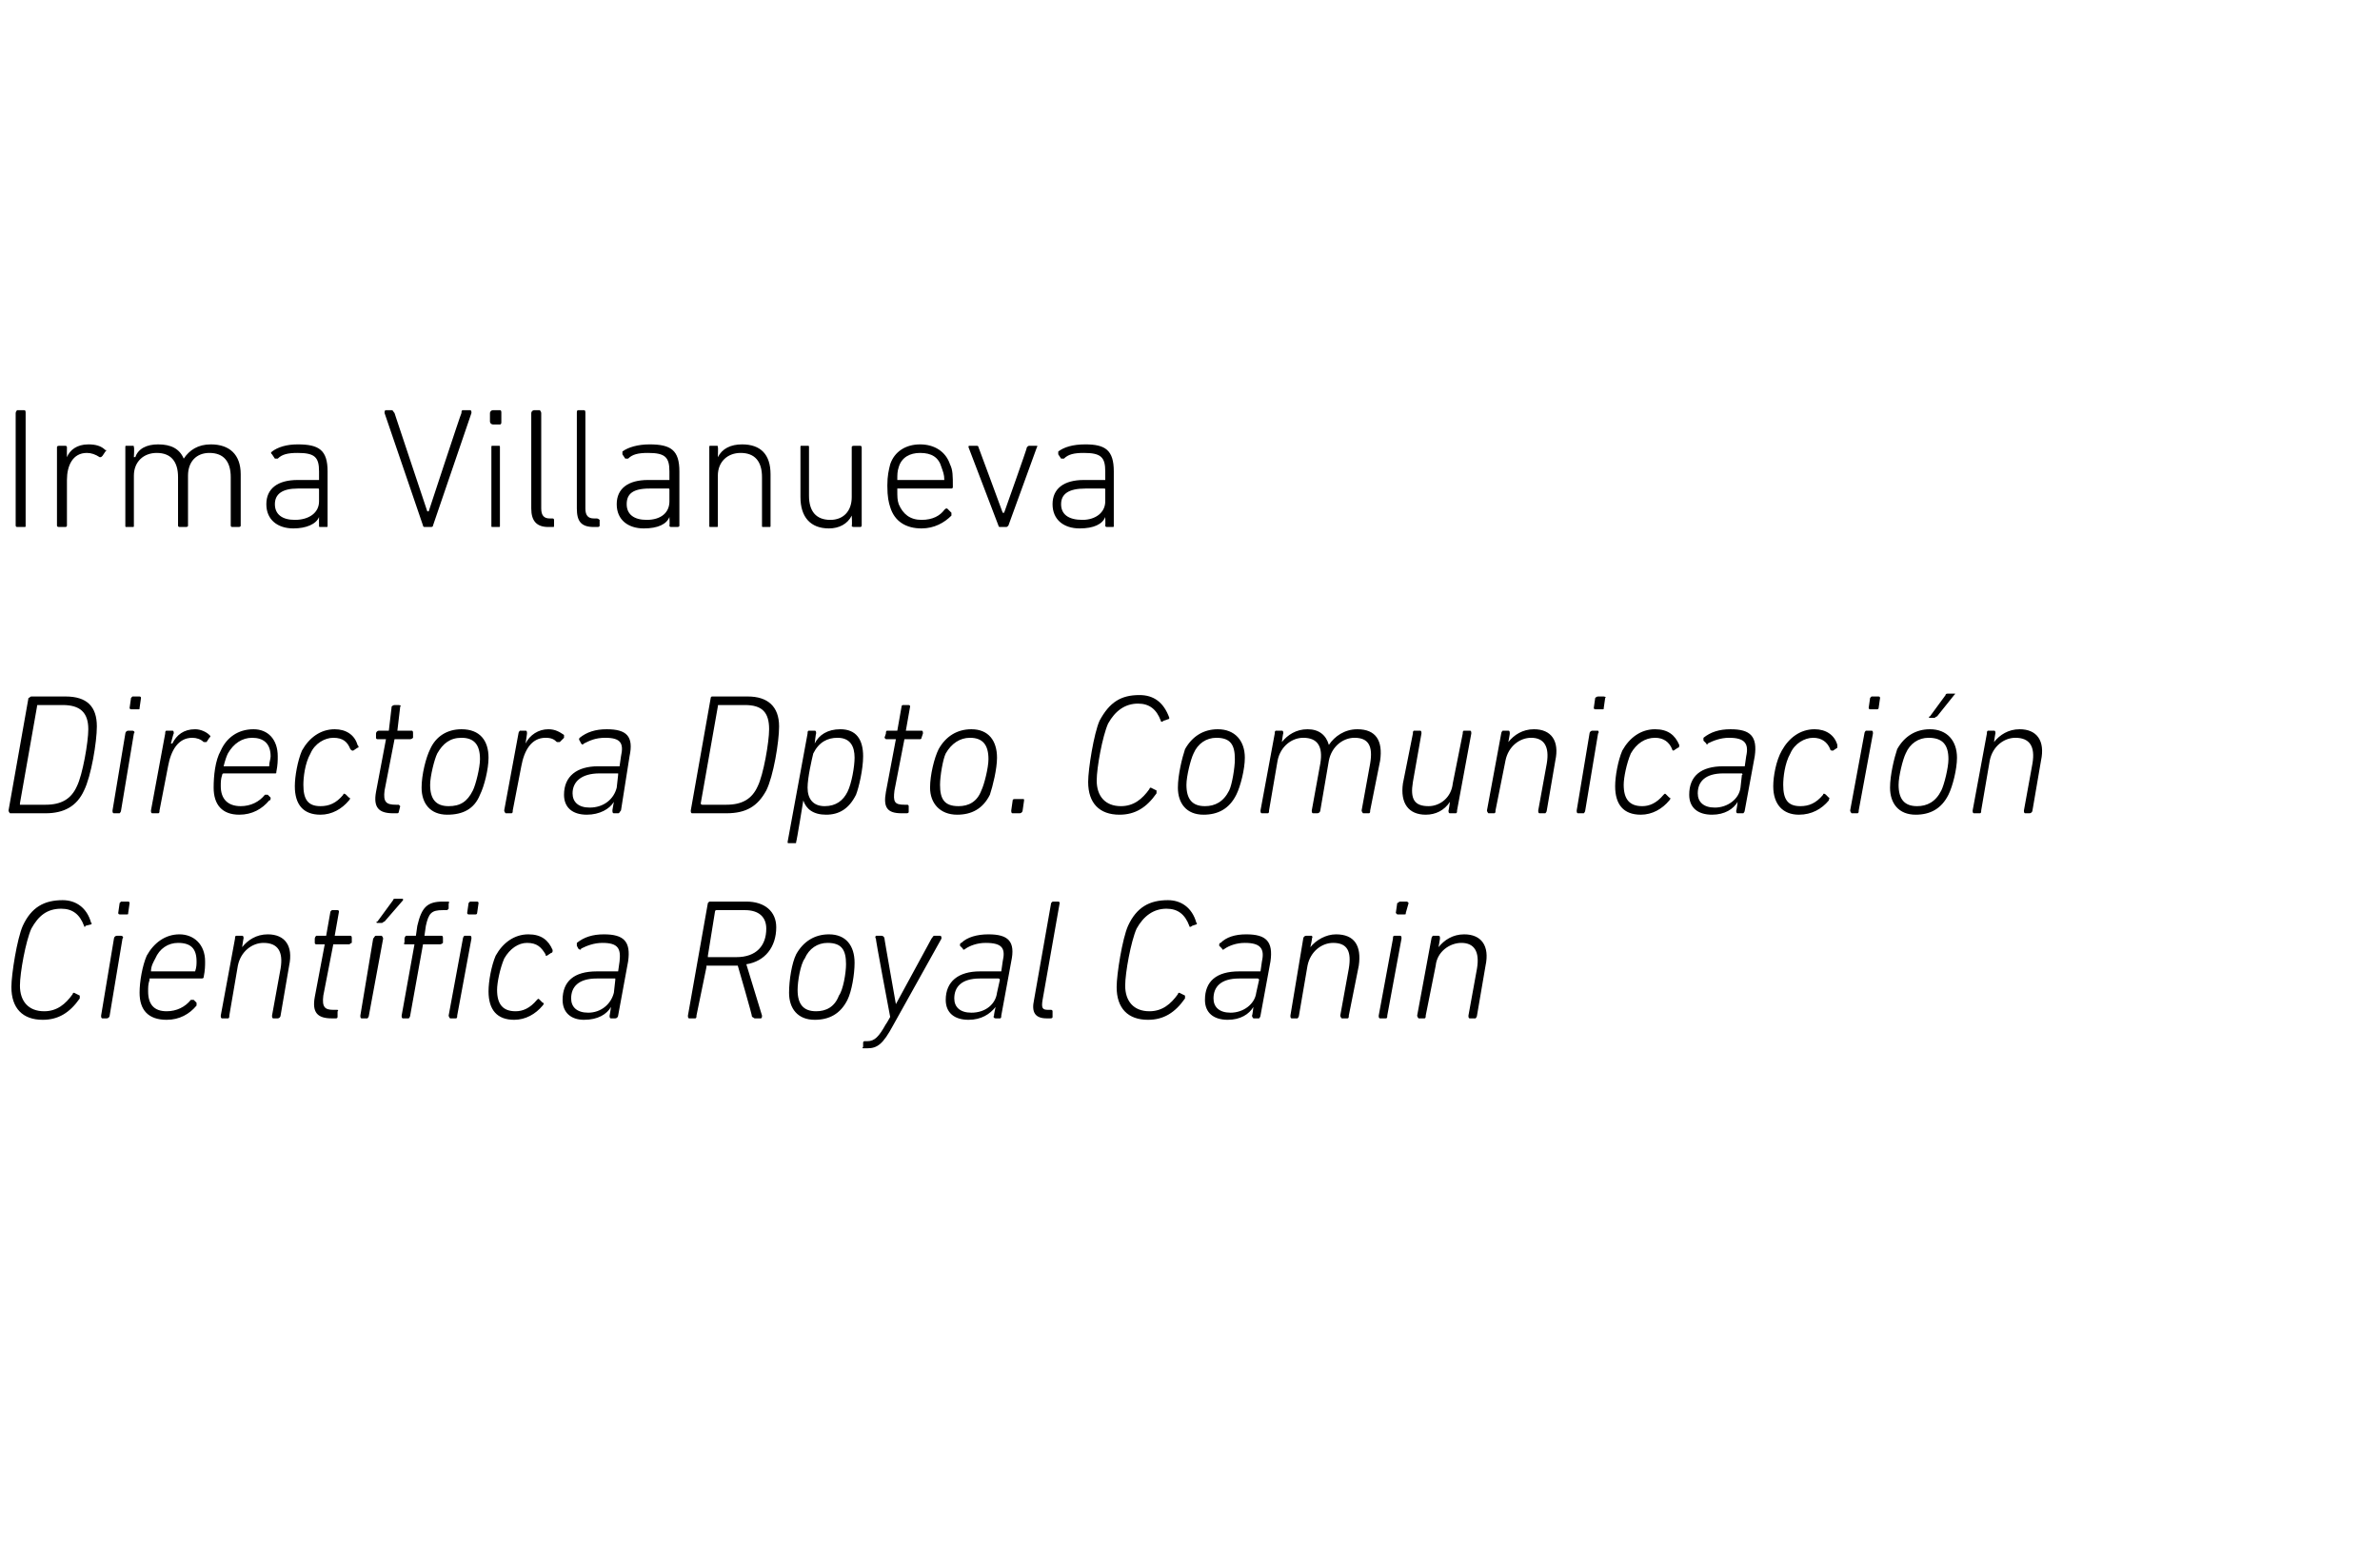 <?xml version="1.0" standalone="no"?><!DOCTYPE svg PUBLIC "-//W3C//DTD SVG 1.1//EN" "http://www.w3.org/Graphics/SVG/1.1/DTD/svg11.dtd"><svg xmlns="http://www.w3.org/2000/svg" version="1.1" width="167.1px" height="110px" viewBox="0 -28 167.1 110" style="top:-28px">  <desc>Irma Villanueva Directora Dpto. Comunicaci n Cient fica Royal Canin</desc>  <defs/>  <g id="Polygon40935">    <path d="M 1.6 37 C 2.2 35.7 3.1 35.2 4.4 35.2 C 5.3 35.2 6.1 35.7 6.4 36.8 C 6.5 36.8 6.4 36.9 6.4 36.9 C 6.4 36.9 6 37 6 37 C 6 37.1 5.9 37.1 5.9 37 C 5.6 36.2 5.1 35.8 4.3 35.8 C 3.3 35.8 2.7 36.3 2.2 37.2 C 1.8 38.1 1.4 40.3 1.4 41.2 C 1.4 42.3 2 43 3.1 43 C 4 43 4.6 42.5 5.1 41.8 C 5.1 41.7 5.2 41.7 5.2 41.7 C 5.2 41.7 5.6 41.9 5.6 41.9 C 5.6 42 5.6 42 5.6 42.1 C 4.9 43.1 4.1 43.6 3 43.6 C 1.6 43.6 0.8 42.8 0.8 41.3 C 0.8 40.4 1.2 37.9 1.6 37 Z M 8.4 36.2 C 8.3 36.2 8.3 36.1 8.3 36.1 C 8.3 36.1 8.4 35.4 8.4 35.4 C 8.4 35.4 8.5 35.3 8.5 35.3 C 8.5 35.3 9 35.3 9 35.3 C 9.1 35.3 9.1 35.4 9.1 35.4 C 9.1 35.4 9 36.1 9 36.1 C 9 36.2 9 36.2 8.9 36.2 C 8.9 36.2 8.4 36.2 8.4 36.2 Z M 7.2 43.5 C 7.1 43.5 7.1 43.4 7.1 43.3 C 7.1 43.3 8 37.9 8 37.9 C 8 37.8 8.1 37.7 8.2 37.7 C 8.2 37.7 8.5 37.7 8.5 37.7 C 8.6 37.7 8.7 37.8 8.6 37.9 C 8.6 37.9 7.7 43.3 7.7 43.3 C 7.7 43.4 7.6 43.5 7.5 43.5 C 7.5 43.5 7.2 43.5 7.2 43.5 Z M 9.8 41.7 C 9.8 40.9 10 39.8 10.3 39.1 C 10.8 38.2 11.6 37.6 12.6 37.6 C 13.6 37.6 14.4 38.3 14.4 39.5 C 14.4 39.8 14.4 40.1 14.3 40.6 C 14.3 40.7 14.2 40.7 14.1 40.7 C 14.1 40.7 10.5 40.7 10.5 40.7 C 10.5 40.7 10.5 40.8 10.5 40.8 C 10.4 41.1 10.4 41.3 10.4 41.6 C 10.4 42.5 10.8 43 11.7 43 C 12.4 43 13 42.7 13.4 42.2 C 13.5 42.2 13.5 42.2 13.6 42.2 C 13.6 42.2 13.8 42.4 13.8 42.4 C 13.8 42.5 13.8 42.6 13.8 42.6 C 13.3 43.2 12.6 43.6 11.7 43.6 C 10.4 43.6 9.8 42.9 9.8 41.7 Z M 13.7 40.2 C 13.7 40.2 13.7 40.2 13.7 40.2 C 13.8 39.9 13.8 39.7 13.8 39.5 C 13.8 38.6 13.4 38.2 12.5 38.2 C 11.8 38.2 11.2 38.6 10.9 39.3 C 10.8 39.5 10.6 39.8 10.6 40.2 C 10.6 40.2 10.6 40.2 10.6 40.2 C 10.6 40.2 13.7 40.2 13.7 40.2 Z M 19.2 43.5 C 19.1 43.5 19.1 43.4 19.1 43.3 C 19.1 43.3 19.7 40 19.7 40 C 19.9 38.8 19.5 38.2 18.5 38.2 C 17.7 38.2 16.9 38.8 16.7 39.8 C 16.7 39.8 16.1 43.3 16.1 43.3 C 16.1 43.4 16.1 43.5 16 43.5 C 16 43.5 15.6 43.5 15.6 43.5 C 15.5 43.5 15.5 43.4 15.5 43.3 C 15.5 43.3 16.5 37.9 16.5 37.9 C 16.5 37.8 16.5 37.7 16.6 37.7 C 16.6 37.7 17 37.7 17 37.7 C 17.1 37.7 17.1 37.8 17.1 37.9 C 17.09 37.87 17 38.5 17 38.5 C 17 38.5 16.98 38.52 17 38.5 C 17.4 38 18 37.6 18.8 37.6 C 20 37.6 20.6 38.4 20.3 39.8 C 20.3 39.8 19.7 43.3 19.7 43.3 C 19.7 43.4 19.6 43.5 19.5 43.5 C 19.5 43.5 19.2 43.5 19.2 43.5 Z M 23.3 43.5 C 22.3 43.5 21.9 43.1 22.1 42 C 22.1 42 22.8 38.3 22.8 38.3 C 22.8 38.3 22.8 38.3 22.7 38.3 C 22.7 38.3 22.2 38.3 22.2 38.3 C 22.1 38.3 22.1 38.2 22.1 38.2 C 22.1 38.2 22.1 37.9 22.1 37.9 C 22.1 37.8 22.2 37.7 22.2 37.7 C 22.2 37.7 22.8 37.7 22.8 37.7 C 22.9 37.7 22.9 37.7 22.9 37.7 C 22.9 37.7 23.2 36 23.2 36 C 23.2 36 23.3 35.9 23.3 35.9 C 23.3 35.9 23.7 35.9 23.7 35.9 C 23.8 35.9 23.8 36 23.8 36 C 23.8 36 23.5 37.7 23.5 37.7 C 23.5 37.7 23.5 37.7 23.6 37.7 C 23.6 37.7 24.6 37.7 24.6 37.7 C 24.7 37.7 24.7 37.8 24.7 37.9 C 24.7 37.9 24.7 38.2 24.7 38.2 C 24.6 38.2 24.6 38.3 24.5 38.3 C 24.5 38.3 23.5 38.3 23.5 38.3 C 23.4 38.3 23.4 38.3 23.4 38.3 C 23.4 38.3 22.7 41.9 22.7 41.9 C 22.6 42.7 22.8 42.9 23.4 42.9 C 23.4 42.9 23.7 42.9 23.7 42.9 C 23.7 42.9 23.8 43 23.7 43 C 23.7 43 23.7 43.4 23.7 43.4 C 23.7 43.5 23.6 43.5 23.6 43.5 C 23.6 43.5 23.3 43.5 23.3 43.5 Z M 26.5 36.8 C 26.4 36.8 26.4 36.7 26.5 36.7 C 26.5 36.7 27.6 35.2 27.6 35.2 C 27.6 35.1 27.7 35.1 27.8 35.1 C 27.8 35.1 28.2 35.1 28.2 35.1 C 28.3 35.1 28.3 35.1 28.3 35.2 C 28.3 35.2 27 36.7 27 36.7 C 26.9 36.7 26.9 36.8 26.8 36.8 C 26.8 36.8 26.5 36.8 26.5 36.8 Z M 25.4 43.5 C 25.3 43.5 25.3 43.4 25.3 43.3 C 25.3 43.3 26.2 37.9 26.2 37.9 C 26.3 37.8 26.3 37.7 26.4 37.7 C 26.4 37.7 26.8 37.7 26.8 37.7 C 26.8 37.7 26.9 37.8 26.9 37.9 C 26.9 37.9 25.9 43.3 25.9 43.3 C 25.9 43.4 25.8 43.5 25.8 43.5 C 25.8 43.5 25.4 43.5 25.4 43.5 Z M 32.9 36.2 C 32.8 36.2 32.8 36.1 32.8 36.1 C 32.8 36.1 32.9 35.4 32.9 35.4 C 32.9 35.4 33 35.3 33 35.3 C 33 35.3 33.5 35.3 33.5 35.3 C 33.6 35.3 33.6 35.4 33.6 35.4 C 33.6 35.4 33.5 36.1 33.5 36.1 C 33.5 36.2 33.4 36.2 33.4 36.2 C 33.4 36.2 32.9 36.2 32.9 36.2 Z M 31.6 43.5 C 31.6 43.5 31.5 43.4 31.5 43.3 C 31.5 43.3 32.5 37.9 32.5 37.9 C 32.5 37.8 32.6 37.7 32.6 37.7 C 32.6 37.7 33 37.7 33 37.7 C 33.1 37.7 33.1 37.8 33.1 37.9 C 33.1 37.9 32.1 43.3 32.1 43.3 C 32.1 43.4 32.1 43.5 32 43.5 C 32 43.5 31.6 43.5 31.6 43.5 Z M 28.3 43.5 C 28.2 43.5 28.2 43.4 28.2 43.3 C 28.2 43.3 29.1 38.3 29.1 38.3 C 29.1 38.3 29.1 38.3 29 38.3 C 29 38.3 28.4 38.3 28.4 38.3 C 28.4 38.3 28.3 38.2 28.4 38.2 C 28.4 38.2 28.4 37.9 28.4 37.9 C 28.4 37.8 28.5 37.7 28.5 37.7 C 28.5 37.7 29.1 37.7 29.1 37.7 C 29.2 37.7 29.2 37.7 29.2 37.7 C 29.2 37.7 29.3 37 29.3 37 C 29.6 35.7 30 35.3 31.1 35.3 C 31.1 35.3 31.5 35.3 31.5 35.3 C 31.5 35.3 31.6 35.4 31.5 35.4 C 31.5 35.4 31.5 35.8 31.5 35.8 C 31.5 35.8 31.4 35.9 31.4 35.9 C 31.4 35.9 31.1 35.9 31.1 35.9 C 30.3 35.9 30.1 36.1 29.9 37 C 29.9 37 29.8 37.7 29.8 37.7 C 29.8 37.7 29.8 37.7 29.9 37.7 C 29.9 37.7 31 37.7 31 37.7 C 31.1 37.7 31.1 37.8 31.1 37.9 C 31.1 37.9 31.1 38.2 31.1 38.2 C 31.1 38.2 31 38.3 30.9 38.3 C 30.9 38.3 29.8 38.3 29.8 38.3 C 29.7 38.3 29.7 38.3 29.7 38.3 C 29.7 38.3 28.8 43.3 28.8 43.3 C 28.8 43.4 28.7 43.5 28.7 43.5 C 28.7 43.5 28.3 43.5 28.3 43.5 Z M 34.3 41.6 C 34.3 40.9 34.5 39.8 34.8 39.1 C 35.3 38.2 36.1 37.6 37.1 37.6 C 38 37.6 38.5 38 38.8 38.7 C 38.8 38.8 38.8 38.9 38.7 38.9 C 38.7 38.9 38.4 39.1 38.4 39.1 C 38.3 39.1 38.3 39.1 38.3 39 C 38 38.5 37.7 38.2 37 38.2 C 36.4 38.2 35.8 38.6 35.4 39.3 C 35.1 40 34.9 41 34.9 41.5 C 34.9 42.5 35.3 43 36.2 43 C 36.7 43 37.2 42.8 37.7 42.2 C 37.8 42.1 37.8 42.1 37.9 42.2 C 37.9 42.2 38.1 42.4 38.1 42.4 C 38.2 42.4 38.2 42.5 38.1 42.6 C 37.6 43.2 36.9 43.6 36.1 43.6 C 34.9 43.6 34.3 42.9 34.3 41.6 Z M 42.9 43.5 C 42.8 43.5 42.8 43.4 42.8 43.3 C 42.8 43.35 42.9 42.7 42.9 42.7 C 42.9 42.7 42.9 42.75 42.9 42.7 C 42.6 43.2 42 43.6 41 43.6 C 40.1 43.6 39.5 43.1 39.5 42.2 C 39.5 40.9 40.3 40.2 41.9 40.2 C 41.9 40.2 43.3 40.2 43.3 40.2 C 43.3 40.2 43.3 40.2 43.4 40.2 C 43.4 40.2 43.5 39.5 43.5 39.5 C 43.6 38.6 43.4 38.2 42.3 38.2 C 41.7 38.2 41.2 38.4 40.8 38.6 C 40.8 38.7 40.7 38.7 40.6 38.6 C 40.6 38.6 40.5 38.4 40.5 38.4 C 40.5 38.3 40.5 38.2 40.5 38.2 C 41 37.8 41.6 37.6 42.4 37.6 C 43.8 37.6 44.3 38.1 44.1 39.5 C 44.1 39.5 43.4 43.3 43.4 43.3 C 43.4 43.4 43.3 43.5 43.2 43.5 C 43.2 43.5 42.9 43.5 42.9 43.5 Z M 43.1 41.7 C 43.1 41.7 43.2 40.8 43.2 40.8 C 43.2 40.8 43.2 40.7 43.2 40.7 C 43.2 40.7 41.9 40.7 41.9 40.7 C 40.6 40.7 40.1 41.3 40.1 42.1 C 40.1 42.7 40.5 43.1 41.3 43.1 C 42.2 43.1 42.9 42.5 43.1 41.7 Z M 53 43.5 C 52.9 43.5 52.9 43.4 52.8 43.4 C 52.84 43.36 51.8 39.8 51.8 39.8 L 51.7 39.8 C 51.7 39.8 49.64 39.8 49.6 39.8 C 49.6 39.8 49.6 39.8 49.6 39.9 C 49.6 39.9 48.9 43.3 48.9 43.3 C 48.9 43.4 48.9 43.5 48.8 43.5 C 48.8 43.5 48.4 43.5 48.4 43.5 C 48.3 43.5 48.3 43.4 48.3 43.3 C 48.3 43.3 49.7 35.4 49.7 35.4 C 49.7 35.4 49.8 35.3 49.8 35.3 C 49.8 35.3 52.4 35.3 52.4 35.3 C 53.7 35.3 54.5 36 54.5 37.1 C 54.5 38.5 53.7 39.5 52.4 39.7 C 52.4 39.7 53.5 43.3 53.5 43.3 C 53.5 43.4 53.5 43.5 53.4 43.5 C 53.4 43.5 53 43.5 53 43.5 Z M 53.8 37.2 C 53.8 36.4 53.3 35.9 52.3 35.9 C 52.3 35.9 50.3 35.9 50.3 35.9 C 50.3 35.9 50.2 35.9 50.2 36 C 50.2 36 49.7 39.1 49.7 39.1 C 49.7 39.2 49.7 39.2 49.7 39.2 C 49.7 39.2 51.7 39.2 51.7 39.2 C 53.1 39.2 53.8 38.4 53.8 37.2 Z M 58.2 37.6 C 59.4 37.6 60 38.4 60 39.6 C 60 40.4 59.8 41.6 59.5 42.2 C 59 43.2 58.2 43.6 57.2 43.6 C 56 43.6 55.4 42.8 55.4 41.7 C 55.4 40.8 55.6 39.6 55.9 39 C 56.4 38.1 57.2 37.6 58.2 37.6 Z M 58.1 38.2 C 57.4 38.2 56.8 38.6 56.5 39.3 C 56.2 39.7 56 40.9 56 41.5 C 56 42.5 56.4 43 57.3 43 C 58 43 58.6 42.7 58.9 41.9 C 59.2 41.5 59.4 40.3 59.4 39.7 C 59.4 38.7 59.1 38.2 58.1 38.2 Z M 60.6 45.6 C 60.6 45.6 60.5 45.6 60.6 45.5 C 60.6 45.5 60.6 45.2 60.6 45.2 C 60.6 45.1 60.7 45.1 60.7 45.1 C 60.7 45.1 60.9 45.1 60.9 45.1 C 61.4 45.1 61.7 44.8 62.2 43.9 C 62.2 43.94 62.5 43.4 62.5 43.4 C 62.5 43.4 61.45 37.87 61.5 37.9 C 61.4 37.8 61.5 37.7 61.5 37.7 C 61.5 37.7 61.9 37.7 61.9 37.7 C 62 37.7 62.1 37.8 62.1 37.9 C 62.08 37.87 62.9 42.5 62.9 42.5 L 62.9 42.5 C 62.9 42.5 65.42 37.87 65.4 37.9 C 65.5 37.8 65.5 37.7 65.6 37.7 C 65.6 37.7 66 37.7 66 37.7 C 66.1 37.7 66.1 37.8 66.1 37.9 C 66.1 37.9 62.7 44 62.7 44 C 62 45.3 61.6 45.6 60.9 45.6 C 60.9 45.6 60.6 45.6 60.6 45.6 Z M 69.9 43.5 C 69.8 43.5 69.7 43.4 69.8 43.3 C 69.75 43.35 69.9 42.7 69.9 42.7 C 69.9 42.7 69.85 42.75 69.9 42.7 C 69.5 43.2 68.9 43.6 68 43.6 C 67 43.6 66.4 43.1 66.4 42.2 C 66.4 40.9 67.3 40.2 68.8 40.2 C 68.8 40.2 70.2 40.2 70.2 40.2 C 70.3 40.2 70.3 40.2 70.3 40.2 C 70.3 40.2 70.4 39.5 70.4 39.5 C 70.6 38.6 70.4 38.2 69.2 38.2 C 68.6 38.2 68.1 38.4 67.8 38.6 C 67.7 38.7 67.6 38.7 67.6 38.6 C 67.6 38.6 67.4 38.4 67.4 38.4 C 67.4 38.3 67.4 38.2 67.5 38.2 C 67.9 37.8 68.6 37.6 69.4 37.6 C 70.8 37.6 71.3 38.1 71 39.5 C 71 39.5 70.3 43.3 70.3 43.3 C 70.3 43.4 70.3 43.5 70.2 43.5 C 70.2 43.5 69.9 43.5 69.9 43.5 Z M 70 41.7 C 70 41.7 70.2 40.8 70.2 40.8 C 70.2 40.8 70.2 40.7 70.1 40.7 C 70.1 40.7 68.8 40.7 68.8 40.7 C 67.5 40.7 67 41.3 67 42.1 C 67 42.7 67.4 43.1 68.2 43.1 C 69.2 43.1 69.9 42.5 70 41.7 Z M 73.5 43.5 C 72.7 43.5 72.4 43.1 72.6 42.2 C 72.6 42.2 73.8 35.4 73.8 35.4 C 73.8 35.4 73.9 35.3 73.9 35.3 C 73.9 35.3 74.3 35.3 74.3 35.3 C 74.4 35.3 74.4 35.4 74.4 35.4 C 74.4 35.4 73.2 42.2 73.2 42.2 C 73.1 42.8 73.2 42.9 73.6 42.9 C 73.6 42.9 73.8 42.9 73.8 42.9 C 73.9 42.9 73.9 43 73.9 43 C 73.9 43 73.9 43.4 73.9 43.4 C 73.9 43.5 73.8 43.5 73.7 43.5 C 73.7 43.5 73.5 43.5 73.5 43.5 Z M 79.2 37 C 79.8 35.7 80.7 35.2 82 35.2 C 82.9 35.2 83.7 35.7 84 36.8 C 84.1 36.8 84 36.9 84 36.9 C 84 36.9 83.7 37 83.7 37 C 83.6 37.1 83.5 37.1 83.5 37 C 83.2 36.2 82.7 35.8 81.9 35.8 C 81 35.8 80.3 36.3 79.8 37.2 C 79.4 38.1 79 40.3 79 41.2 C 79 42.3 79.6 43 80.7 43 C 81.6 43 82.2 42.5 82.7 41.8 C 82.7 41.7 82.8 41.7 82.8 41.7 C 82.8 41.7 83.2 41.9 83.2 41.9 C 83.2 42 83.2 42 83.2 42.1 C 82.5 43.1 81.7 43.6 80.6 43.6 C 79.2 43.6 78.4 42.8 78.4 41.3 C 78.4 40.4 78.8 37.9 79.2 37 Z M 88 43.5 C 88 43.5 87.9 43.4 87.9 43.3 C 87.93 43.35 88 42.7 88 42.7 C 88 42.7 88.03 42.75 88 42.7 C 87.7 43.2 87.1 43.6 86.2 43.6 C 85.2 43.6 84.6 43.1 84.6 42.2 C 84.6 40.9 85.4 40.2 87 40.2 C 87 40.2 88.4 40.2 88.4 40.2 C 88.4 40.2 88.5 40.2 88.5 40.2 C 88.5 40.2 88.6 39.5 88.6 39.5 C 88.8 38.6 88.5 38.2 87.4 38.2 C 86.8 38.2 86.3 38.4 86 38.6 C 85.9 38.7 85.8 38.7 85.8 38.6 C 85.8 38.6 85.6 38.4 85.6 38.4 C 85.6 38.3 85.6 38.2 85.7 38.2 C 86.1 37.8 86.7 37.6 87.5 37.6 C 88.9 37.6 89.4 38.1 89.2 39.5 C 89.2 39.5 88.5 43.3 88.5 43.3 C 88.5 43.4 88.4 43.5 88.4 43.5 C 88.4 43.5 88 43.5 88 43.5 Z M 88.2 41.7 C 88.2 41.7 88.4 40.8 88.4 40.8 C 88.4 40.8 88.4 40.7 88.3 40.7 C 88.3 40.7 87 40.7 87 40.7 C 85.7 40.7 85.2 41.3 85.2 42.1 C 85.2 42.7 85.6 43.1 86.4 43.1 C 87.3 43.1 88.1 42.5 88.2 41.7 Z M 94.2 43.5 C 94.2 43.5 94.1 43.4 94.1 43.3 C 94.1 43.3 94.7 40 94.7 40 C 94.9 38.8 94.6 38.2 93.6 38.2 C 92.8 38.2 92 38.8 91.8 39.8 C 91.8 39.8 91.2 43.3 91.2 43.3 C 91.2 43.4 91.1 43.5 91.1 43.5 C 91.1 43.5 90.7 43.5 90.7 43.5 C 90.6 43.5 90.6 43.4 90.6 43.3 C 90.6 43.3 91.5 37.9 91.5 37.9 C 91.5 37.8 91.6 37.7 91.7 37.7 C 91.7 37.7 92.1 37.7 92.1 37.7 C 92.1 37.7 92.2 37.8 92.1 37.9 C 92.15 37.87 92 38.5 92 38.5 C 92 38.5 92.04 38.52 92 38.5 C 92.4 38 93.1 37.6 93.8 37.6 C 95.1 37.6 95.6 38.4 95.4 39.8 C 95.4 39.8 94.7 43.3 94.7 43.3 C 94.7 43.4 94.7 43.5 94.6 43.5 C 94.6 43.5 94.2 43.5 94.2 43.5 Z M 98.1 36.2 C 98.1 36.2 98 36.1 98 36.1 C 98 36.1 98.1 35.4 98.1 35.4 C 98.2 35.4 98.2 35.3 98.3 35.3 C 98.3 35.3 98.8 35.3 98.8 35.3 C 98.8 35.3 98.9 35.4 98.9 35.4 C 98.9 35.4 98.7 36.1 98.7 36.1 C 98.7 36.2 98.7 36.2 98.6 36.2 C 98.6 36.2 98.1 36.2 98.1 36.2 Z M 96.9 43.5 C 96.8 43.5 96.8 43.4 96.8 43.3 C 96.8 43.3 97.8 37.9 97.8 37.9 C 97.8 37.8 97.8 37.7 97.9 37.7 C 97.9 37.7 98.3 37.7 98.3 37.7 C 98.4 37.7 98.4 37.8 98.4 37.9 C 98.4 37.9 97.4 43.3 97.4 43.3 C 97.4 43.4 97.4 43.5 97.3 43.5 C 97.3 43.5 96.9 43.5 96.9 43.5 Z M 103.2 43.5 C 103.1 43.5 103.1 43.4 103.1 43.3 C 103.1 43.3 103.7 40 103.7 40 C 103.9 38.8 103.5 38.2 102.6 38.2 C 101.8 38.2 100.9 38.8 100.8 39.8 C 100.8 39.8 100.1 43.3 100.1 43.3 C 100.1 43.4 100.1 43.5 100 43.5 C 100 43.5 99.6 43.5 99.6 43.5 C 99.6 43.5 99.5 43.4 99.5 43.3 C 99.5 43.3 100.5 37.9 100.5 37.9 C 100.5 37.8 100.6 37.7 100.6 37.7 C 100.6 37.7 101 37.7 101 37.7 C 101.1 37.7 101.1 37.8 101.1 37.9 C 101.11 37.87 101 38.5 101 38.5 C 101 38.5 101 38.52 101 38.5 C 101.4 38 102 37.6 102.8 37.6 C 104 37.6 104.6 38.4 104.3 39.8 C 104.3 39.8 103.7 43.3 103.7 43.3 C 103.7 43.4 103.6 43.5 103.6 43.5 C 103.6 43.5 103.2 43.5 103.2 43.5 Z " stroke="none" fill="#000"/>  </g>  <g id="Polygon40934">    <path d="M 2 21 C 2.1 21 2.1 20.9 2.2 20.9 C 2.2 20.9 4.6 20.9 4.6 20.9 C 6.1 20.9 6.8 21.6 6.8 23 C 6.8 24.1 6.4 26.5 5.9 27.5 C 5.4 28.6 4.5 29.1 3.2 29.1 C 3.2 29.1 0.7 29.1 0.7 29.1 C 0.7 29.1 0.6 29 0.6 28.9 C 0.6 28.9 2 21 2 21 Z M 1.4 28.5 C 1.4 28.5 3.2 28.5 3.2 28.5 C 4.3 28.5 5 28.1 5.4 27.2 C 5.8 26.4 6.2 24.1 6.2 23.2 C 6.2 22 5.6 21.5 4.4 21.5 C 4.4 21.5 2.7 21.5 2.7 21.5 C 2.6 21.5 2.6 21.5 2.6 21.6 C 2.6 21.6 1.4 28.4 1.4 28.4 C 1.4 28.4 1.4 28.5 1.4 28.5 Z M 9.2 21.8 C 9.1 21.8 9.1 21.7 9.1 21.7 C 9.1 21.7 9.2 21 9.2 21 C 9.2 21 9.3 20.9 9.3 20.9 C 9.3 20.9 9.8 20.9 9.8 20.9 C 9.9 20.9 9.9 21 9.9 21 C 9.9 21 9.8 21.7 9.8 21.7 C 9.8 21.8 9.8 21.8 9.7 21.8 C 9.7 21.8 9.2 21.8 9.2 21.8 Z M 8 29.1 C 7.9 29.1 7.9 29 7.9 28.9 C 7.9 28.9 8.8 23.5 8.8 23.5 C 8.8 23.4 8.9 23.3 9 23.3 C 9 23.3 9.3 23.3 9.3 23.3 C 9.4 23.3 9.5 23.4 9.4 23.5 C 9.4 23.5 8.5 28.9 8.5 28.9 C 8.5 29 8.4 29.1 8.4 29.1 C 8.4 29.1 8 29.1 8 29.1 Z M 10.7 29.1 C 10.6 29.1 10.6 29 10.6 28.9 C 10.6 28.9 11.6 23.5 11.6 23.5 C 11.6 23.4 11.6 23.3 11.7 23.3 C 11.7 23.3 12.1 23.3 12.1 23.3 C 12.2 23.3 12.2 23.4 12.2 23.5 C 12.18 23.47 12 24.2 12 24.2 C 12 24.2 12.06 24.2 12.1 24.2 C 12.4 23.6 12.9 23.2 13.7 23.2 C 14.1 23.2 14.5 23.4 14.7 23.6 C 14.8 23.7 14.8 23.7 14.7 23.8 C 14.7 23.8 14.5 24.1 14.5 24.1 C 14.4 24.1 14.4 24.1 14.3 24.1 C 14.1 23.9 13.8 23.8 13.5 23.8 C 12.5 23.8 12 24.7 11.8 25.8 C 11.8 25.8 11.2 28.9 11.2 28.9 C 11.2 29 11.2 29.1 11.1 29.1 C 11.1 29.1 10.7 29.1 10.7 29.1 Z M 15 27.3 C 15 26.5 15.1 25.4 15.5 24.7 C 15.9 23.8 16.7 23.2 17.8 23.2 C 18.8 23.2 19.5 23.9 19.5 25.1 C 19.5 25.4 19.5 25.7 19.4 26.2 C 19.4 26.3 19.4 26.3 19.3 26.3 C 19.3 26.3 15.7 26.3 15.7 26.3 C 15.6 26.3 15.6 26.4 15.6 26.4 C 15.5 26.7 15.5 26.9 15.5 27.2 C 15.5 28.1 16 28.6 16.9 28.6 C 17.6 28.6 18.2 28.3 18.6 27.8 C 18.6 27.8 18.7 27.8 18.8 27.8 C 18.8 27.8 19 28 19 28 C 19 28.1 19 28.2 18.9 28.2 C 18.4 28.8 17.7 29.2 16.8 29.2 C 15.6 29.2 15 28.5 15 27.3 Z M 18.8 25.8 C 18.9 25.8 18.9 25.8 18.9 25.8 C 18.9 25.5 19 25.3 19 25.1 C 19 24.2 18.5 23.8 17.7 23.8 C 17 23.8 16.4 24.2 16 24.9 C 15.9 25.1 15.8 25.4 15.7 25.8 C 15.7 25.8 15.7 25.8 15.8 25.8 C 15.8 25.8 18.8 25.8 18.8 25.8 Z M 20.7 27.2 C 20.7 26.5 20.9 25.4 21.2 24.7 C 21.7 23.8 22.5 23.2 23.5 23.2 C 24.3 23.2 24.9 23.6 25.1 24.3 C 25.2 24.4 25.2 24.5 25.1 24.5 C 25.1 24.5 24.8 24.7 24.8 24.7 C 24.7 24.7 24.7 24.7 24.6 24.6 C 24.4 24.1 24.1 23.8 23.4 23.8 C 22.8 23.8 22.1 24.2 21.8 24.9 C 21.4 25.6 21.3 26.6 21.3 27.1 C 21.3 28.1 21.6 28.6 22.5 28.6 C 23.1 28.6 23.6 28.4 24.1 27.8 C 24.1 27.7 24.2 27.7 24.3 27.8 C 24.3 27.8 24.5 28 24.5 28 C 24.6 28 24.6 28.1 24.5 28.2 C 24 28.8 23.3 29.2 22.5 29.2 C 21.3 29.2 20.7 28.5 20.7 27.2 Z M 27.6 29.1 C 26.6 29.1 26.2 28.7 26.4 27.6 C 26.4 27.6 27.1 23.9 27.1 23.9 C 27.1 23.9 27.1 23.9 27.1 23.9 C 27.1 23.9 26.5 23.9 26.5 23.9 C 26.4 23.9 26.4 23.8 26.4 23.8 C 26.4 23.8 26.4 23.5 26.4 23.5 C 26.4 23.4 26.5 23.3 26.6 23.3 C 26.6 23.3 27.2 23.3 27.2 23.3 C 27.2 23.3 27.2 23.3 27.3 23.3 C 27.3 23.3 27.5 21.6 27.5 21.6 C 27.5 21.6 27.6 21.5 27.7 21.5 C 27.7 21.5 28 21.5 28 21.5 C 28.1 21.5 28.2 21.6 28.1 21.6 C 28.1 21.6 27.9 23.3 27.9 23.3 C 27.8 23.3 27.9 23.3 27.9 23.3 C 27.9 23.3 28.9 23.3 28.9 23.3 C 29 23.3 29 23.4 29 23.5 C 29 23.5 29 23.8 29 23.8 C 29 23.8 28.9 23.9 28.8 23.9 C 28.8 23.9 27.8 23.9 27.8 23.9 C 27.8 23.9 27.7 23.9 27.7 23.9 C 27.7 23.9 27 27.5 27 27.5 C 26.9 28.3 27.1 28.5 27.8 28.5 C 27.8 28.5 28 28.5 28 28.5 C 28 28.5 28.1 28.6 28.1 28.6 C 28.1 28.6 28 29 28 29 C 28 29.1 27.9 29.1 27.9 29.1 C 27.9 29.1 27.6 29.1 27.6 29.1 Z M 32.4 23.2 C 33.7 23.2 34.3 24 34.3 25.2 C 34.3 26 34 27.2 33.7 27.8 C 33.3 28.8 32.5 29.2 31.4 29.2 C 30.2 29.2 29.6 28.4 29.6 27.3 C 29.6 26.4 29.9 25.2 30.2 24.6 C 30.6 23.7 31.4 23.2 32.4 23.2 Z M 32.4 23.8 C 31.6 23.8 31.1 24.2 30.7 24.9 C 30.5 25.3 30.2 26.5 30.2 27.1 C 30.2 28.1 30.6 28.6 31.5 28.6 C 32.3 28.6 32.8 28.3 33.2 27.5 C 33.4 27.1 33.7 25.9 33.7 25.3 C 33.7 24.3 33.3 23.8 32.4 23.8 Z M 35.5 29.1 C 35.5 29.1 35.4 29 35.4 28.9 C 35.4 28.9 36.4 23.5 36.4 23.5 C 36.4 23.4 36.5 23.3 36.5 23.3 C 36.5 23.3 36.9 23.3 36.9 23.3 C 37 23.3 37 23.4 37 23.5 C 37.01 23.47 36.9 24.2 36.9 24.2 C 36.9 24.2 36.89 24.2 36.9 24.2 C 37.2 23.6 37.8 23.2 38.5 23.2 C 39 23.2 39.3 23.4 39.6 23.6 C 39.6 23.7 39.6 23.7 39.6 23.8 C 39.6 23.8 39.3 24.1 39.3 24.1 C 39.3 24.1 39.2 24.1 39.1 24.1 C 38.9 23.9 38.7 23.8 38.3 23.8 C 37.3 23.8 36.8 24.7 36.6 25.8 C 36.6 25.8 36 28.9 36 28.9 C 36 29 36 29.1 35.9 29.1 C 35.9 29.1 35.5 29.1 35.5 29.1 Z M 43.1 29.1 C 43 29.1 43 29 43 28.9 C 42.98 28.95 43.1 28.3 43.1 28.3 C 43.1 28.3 43.08 28.35 43.1 28.3 C 42.8 28.8 42.1 29.2 41.2 29.2 C 40.2 29.2 39.6 28.7 39.6 27.8 C 39.6 26.5 40.5 25.8 42 25.8 C 42 25.8 43.4 25.8 43.4 25.8 C 43.5 25.8 43.5 25.8 43.5 25.8 C 43.5 25.8 43.6 25.1 43.6 25.1 C 43.8 24.2 43.6 23.8 42.5 23.8 C 41.8 23.8 41.4 24 41 24.2 C 40.9 24.3 40.9 24.3 40.8 24.2 C 40.8 24.2 40.7 24 40.7 24 C 40.6 23.9 40.7 23.8 40.7 23.8 C 41.2 23.4 41.8 23.2 42.6 23.2 C 44 23.2 44.5 23.7 44.2 25.1 C 44.2 25.1 43.6 28.9 43.6 28.9 C 43.5 29 43.5 29.1 43.4 29.1 C 43.4 29.1 43.1 29.1 43.1 29.1 Z M 43.3 27.3 C 43.3 27.3 43.4 26.4 43.4 26.4 C 43.4 26.4 43.4 26.3 43.4 26.3 C 43.4 26.3 42.1 26.3 42.1 26.3 C 40.8 26.3 40.2 26.9 40.2 27.7 C 40.2 28.3 40.6 28.7 41.4 28.7 C 42.4 28.7 43.1 28.1 43.3 27.3 Z M 49.9 21 C 49.9 21 49.9 20.9 50 20.9 C 50 20.9 52.5 20.9 52.5 20.9 C 53.9 20.9 54.7 21.6 54.7 23 C 54.7 24.1 54.3 26.5 53.8 27.5 C 53.2 28.6 52.4 29.1 51 29.1 C 51 29.1 48.6 29.1 48.6 29.1 C 48.5 29.1 48.5 29 48.5 28.9 C 48.5 28.9 49.9 21 49.9 21 Z M 49.3 28.5 C 49.3 28.5 51 28.5 51 28.5 C 52.1 28.5 52.8 28.1 53.2 27.2 C 53.6 26.4 54 24.1 54 23.2 C 54 22 53.5 21.5 52.3 21.5 C 52.3 21.5 50.5 21.5 50.5 21.5 C 50.4 21.5 50.4 21.5 50.4 21.6 C 50.4 21.6 49.2 28.4 49.2 28.4 C 49.2 28.4 49.2 28.5 49.3 28.5 Z M 55.4 31.2 C 55.3 31.2 55.3 31.2 55.3 31.1 C 55.3 31.1 56.7 23.5 56.7 23.5 C 56.7 23.4 56.7 23.3 56.8 23.3 C 56.8 23.3 57.2 23.3 57.2 23.3 C 57.3 23.3 57.3 23.4 57.3 23.5 C 57.28 23.47 57.2 24.2 57.2 24.2 C 57.2 24.2 57.17 24.16 57.2 24.2 C 57.5 23.6 58.1 23.2 59 23.2 C 60.1 23.2 60.6 23.9 60.6 25.1 C 60.6 26 60.3 27.3 60.1 27.8 C 59.6 28.8 58.9 29.2 58 29.2 C 57.1 29.2 56.6 28.8 56.4 28.2 C 56.45 28.22 56.4 28.2 56.4 28.2 C 56.4 28.2 55.93 31.11 55.9 31.1 C 55.9 31.2 55.9 31.2 55.8 31.2 C 55.8 31.2 55.4 31.2 55.4 31.2 Z M 59.5 27.6 C 59.8 27 60 25.8 60 25.2 C 60 24.4 59.7 23.8 58.8 23.8 C 58.1 23.8 57.5 24.1 57.1 24.9 C 57 25.3 56.7 26.6 56.7 27.3 C 56.7 28.1 57.1 28.6 57.9 28.6 C 58.7 28.6 59.2 28.2 59.5 27.6 Z M 63.3 29.1 C 62.3 29.1 62 28.7 62.2 27.6 C 62.2 27.6 62.9 23.9 62.9 23.9 C 62.9 23.9 62.9 23.9 62.8 23.9 C 62.8 23.9 62.2 23.9 62.2 23.9 C 62.2 23.9 62.1 23.8 62.1 23.8 C 62.1 23.8 62.2 23.5 62.2 23.5 C 62.2 23.4 62.2 23.3 62.3 23.3 C 62.3 23.3 62.9 23.3 62.9 23.3 C 63 23.3 63 23.3 63 23.3 C 63 23.3 63.3 21.6 63.3 21.6 C 63.3 21.6 63.3 21.5 63.4 21.5 C 63.4 21.5 63.8 21.5 63.8 21.5 C 63.9 21.5 63.9 21.6 63.9 21.6 C 63.9 21.6 63.6 23.3 63.6 23.3 C 63.6 23.3 63.6 23.3 63.6 23.3 C 63.6 23.3 64.7 23.3 64.7 23.3 C 64.8 23.3 64.8 23.4 64.8 23.5 C 64.8 23.5 64.7 23.8 64.7 23.8 C 64.7 23.8 64.7 23.9 64.6 23.9 C 64.6 23.9 63.6 23.9 63.6 23.9 C 63.5 23.9 63.5 23.9 63.5 23.9 C 63.5 23.9 62.8 27.5 62.8 27.5 C 62.7 28.3 62.8 28.5 63.5 28.5 C 63.5 28.5 63.7 28.5 63.7 28.5 C 63.8 28.5 63.8 28.6 63.8 28.6 C 63.8 28.6 63.8 29 63.8 29 C 63.8 29.1 63.7 29.1 63.6 29.1 C 63.6 29.1 63.3 29.1 63.3 29.1 Z M 68.2 23.2 C 69.4 23.2 70 24 70 25.2 C 70 26 69.7 27.2 69.5 27.8 C 69 28.8 68.2 29.2 67.2 29.2 C 66 29.2 65.3 28.4 65.3 27.3 C 65.3 26.4 65.6 25.2 65.9 24.6 C 66.4 23.7 67.2 23.2 68.2 23.2 Z M 68.1 23.8 C 67.4 23.8 66.8 24.2 66.4 24.9 C 66.2 25.3 66 26.5 66 27.1 C 66 28.1 66.3 28.6 67.3 28.6 C 68 28.6 68.6 28.3 68.9 27.5 C 69.1 27.1 69.4 25.9 69.4 25.3 C 69.4 24.3 69 23.8 68.1 23.8 Z M 71.1 28.2 C 71.1 28.1 71.2 28.1 71.3 28.1 C 71.3 28.1 71.8 28.1 71.8 28.1 C 71.9 28.1 71.9 28.1 71.9 28.2 C 71.9 28.2 71.8 28.9 71.8 28.9 C 71.8 29 71.7 29.1 71.6 29.1 C 71.6 29.1 71.1 29.1 71.1 29.1 C 71 29.1 71 29 71 28.9 C 71 28.9 71.1 28.2 71.1 28.2 Z M 77.2 22.6 C 77.9 21.3 78.7 20.8 80 20.8 C 81 20.8 81.7 21.3 82.1 22.4 C 82.1 22.4 82.1 22.5 82 22.5 C 82 22.5 81.7 22.6 81.7 22.6 C 81.6 22.7 81.5 22.7 81.5 22.6 C 81.2 21.8 80.7 21.4 79.9 21.4 C 79 21.4 78.3 21.9 77.8 22.8 C 77.4 23.7 77 25.9 77 26.8 C 77 27.9 77.6 28.6 78.7 28.6 C 79.6 28.6 80.2 28.1 80.7 27.4 C 80.7 27.3 80.8 27.3 80.8 27.3 C 80.8 27.3 81.2 27.5 81.2 27.5 C 81.2 27.6 81.2 27.6 81.2 27.7 C 80.5 28.7 79.7 29.2 78.6 29.2 C 77.2 29.2 76.4 28.4 76.4 26.9 C 76.4 26 76.8 23.5 77.2 22.6 Z M 85.5 23.2 C 86.7 23.2 87.4 24 87.4 25.2 C 87.4 26 87.1 27.2 86.8 27.8 C 86.3 28.8 85.5 29.2 84.5 29.2 C 83.3 29.2 82.7 28.4 82.7 27.3 C 82.7 26.4 83 25.2 83.2 24.6 C 83.7 23.7 84.5 23.2 85.5 23.2 Z M 85.4 23.8 C 84.7 23.8 84.1 24.2 83.8 24.9 C 83.6 25.3 83.3 26.5 83.3 27.1 C 83.3 28.1 83.7 28.6 84.6 28.6 C 85.3 28.6 85.9 28.3 86.3 27.5 C 86.5 27.1 86.7 25.9 86.7 25.3 C 86.7 24.3 86.4 23.8 85.4 23.8 Z M 95.7 29.1 C 95.7 29.1 95.6 29 95.6 28.9 C 95.6 28.9 96.2 25.6 96.2 25.6 C 96.4 24.4 96.1 23.8 95.1 23.8 C 94.3 23.8 93.5 24.4 93.3 25.4 C 93.3 25.4 92.7 28.9 92.7 28.9 C 92.7 29 92.6 29.1 92.5 29.1 C 92.5 29.1 92.2 29.1 92.2 29.1 C 92.1 29.1 92.1 29 92.1 28.9 C 92.1 28.9 92.7 25.6 92.7 25.6 C 92.9 24.4 92.5 23.8 91.5 23.8 C 90.7 23.8 89.9 24.4 89.7 25.4 C 89.7 25.4 89.1 28.9 89.1 28.9 C 89.1 29 89.1 29.1 89 29.1 C 89 29.1 88.6 29.1 88.6 29.1 C 88.5 29.1 88.5 29 88.5 28.9 C 88.5 28.9 89.5 23.5 89.5 23.5 C 89.5 23.4 89.5 23.3 89.6 23.3 C 89.6 23.3 90 23.3 90 23.3 C 90.1 23.3 90.1 23.4 90.1 23.5 C 90.08 23.47 90 24.1 90 24.1 C 90 24.1 89.97 24.12 90 24.1 C 90.4 23.6 91 23.2 91.8 23.2 C 92.6 23.2 93.1 23.6 93.3 24.3 C 93.3 24.3 93.3 24.3 93.3 24.3 C 93.7 23.7 94.4 23.2 95.3 23.2 C 96.6 23.2 97.1 24 96.9 25.4 C 96.9 25.4 96.2 28.9 96.2 28.9 C 96.2 29 96.2 29.1 96.1 29.1 C 96.1 29.1 95.7 29.1 95.7 29.1 Z M 99.7 23.3 C 99.8 23.3 99.8 23.4 99.8 23.5 C 99.8 23.5 99.2 26.9 99.2 26.9 C 99 28.1 99.3 28.6 100.3 28.6 C 101.1 28.6 101.9 28 102 27 C 102 27 102.7 23.5 102.7 23.5 C 102.7 23.4 102.7 23.3 102.8 23.3 C 102.8 23.3 103.2 23.3 103.2 23.3 C 103.3 23.3 103.3 23.4 103.3 23.5 C 103.3 23.5 102.3 28.9 102.3 28.9 C 102.3 29 102.3 29.1 102.2 29.1 C 102.2 29.1 101.8 29.1 101.8 29.1 C 101.7 29.1 101.7 29 101.7 28.9 C 101.71 28.95 101.8 28.3 101.8 28.3 C 101.8 28.3 101.82 28.29 101.8 28.3 C 101.4 28.9 100.8 29.2 100.1 29.2 C 98.9 29.2 98.3 28.4 98.5 27 C 98.5 27 99.2 23.5 99.2 23.5 C 99.2 23.4 99.2 23.3 99.3 23.3 C 99.3 23.3 99.7 23.3 99.7 23.3 Z M 108.1 29.1 C 108 29.1 108 29 108 28.9 C 108 28.9 108.6 25.6 108.6 25.6 C 108.8 24.4 108.4 23.8 107.5 23.8 C 106.7 23.8 105.9 24.4 105.7 25.4 C 105.7 25.4 105 28.9 105 28.9 C 105 29 105 29.1 104.9 29.1 C 104.9 29.1 104.5 29.1 104.5 29.1 C 104.5 29.1 104.4 29 104.4 28.9 C 104.4 28.9 105.4 23.5 105.4 23.5 C 105.4 23.4 105.5 23.3 105.5 23.3 C 105.5 23.3 105.9 23.3 105.9 23.3 C 106 23.3 106 23.4 106 23.5 C 106.02 23.47 105.9 24.1 105.9 24.1 C 105.9 24.1 105.91 24.12 105.9 24.1 C 106.3 23.6 106.9 23.2 107.7 23.2 C 108.9 23.2 109.5 24 109.2 25.4 C 109.2 25.4 108.6 28.9 108.6 28.9 C 108.6 29 108.5 29.1 108.5 29.1 C 108.5 29.1 108.1 29.1 108.1 29.1 Z M 112 21.8 C 111.9 21.8 111.9 21.7 111.9 21.7 C 111.9 21.7 112 21 112 21 C 112 21 112.1 20.9 112.2 20.9 C 112.2 20.9 112.6 20.9 112.6 20.9 C 112.7 20.9 112.8 21 112.7 21 C 112.7 21 112.6 21.7 112.6 21.7 C 112.6 21.8 112.6 21.8 112.5 21.8 C 112.5 21.8 112 21.8 112 21.8 Z M 110.8 29.1 C 110.7 29.1 110.7 29 110.7 28.9 C 110.7 28.9 111.6 23.5 111.6 23.5 C 111.6 23.4 111.7 23.3 111.8 23.3 C 111.8 23.3 112.2 23.3 112.2 23.3 C 112.2 23.3 112.3 23.4 112.2 23.5 C 112.2 23.5 111.3 28.9 111.3 28.9 C 111.3 29 111.2 29.1 111.2 29.1 C 111.2 29.1 110.8 29.1 110.8 29.1 Z M 113.4 27.2 C 113.4 26.5 113.6 25.4 113.9 24.7 C 114.4 23.8 115.2 23.2 116.2 23.2 C 117.1 23.2 117.6 23.6 117.9 24.3 C 117.9 24.4 117.9 24.5 117.8 24.5 C 117.8 24.5 117.5 24.7 117.5 24.7 C 117.5 24.7 117.4 24.7 117.4 24.6 C 117.2 24.1 116.8 23.8 116.2 23.8 C 115.5 23.8 114.9 24.2 114.5 24.9 C 114.2 25.6 114 26.6 114 27.1 C 114 28.1 114.4 28.6 115.3 28.6 C 115.8 28.6 116.3 28.4 116.8 27.8 C 116.9 27.7 116.9 27.7 117 27.8 C 117 27.8 117.2 28 117.2 28 C 117.3 28 117.3 28.1 117.2 28.2 C 116.7 28.8 116 29.2 115.2 29.2 C 114 29.2 113.4 28.5 113.4 27.2 Z M 122 29.1 C 121.9 29.1 121.9 29 121.9 28.9 C 121.92 28.95 122 28.3 122 28.3 C 122 28.3 122.01 28.35 122 28.3 C 121.7 28.8 121.1 29.2 120.2 29.2 C 119.2 29.2 118.6 28.7 118.6 27.8 C 118.6 26.5 119.4 25.8 121 25.8 C 121 25.8 122.4 25.8 122.4 25.8 C 122.4 25.8 122.5 25.8 122.5 25.8 C 122.5 25.8 122.6 25.1 122.6 25.1 C 122.8 24.2 122.5 23.8 121.4 23.8 C 120.8 23.8 120.3 24 119.9 24.2 C 119.9 24.3 119.8 24.3 119.8 24.2 C 119.8 24.2 119.6 24 119.6 24 C 119.6 23.9 119.6 23.8 119.6 23.8 C 120.1 23.4 120.7 23.2 121.5 23.2 C 122.9 23.2 123.4 23.7 123.2 25.1 C 123.2 25.1 122.5 28.9 122.5 28.9 C 122.5 29 122.4 29.1 122.4 29.1 C 122.4 29.1 122 29.1 122 29.1 Z M 122.2 27.3 C 122.2 27.3 122.3 26.4 122.3 26.4 C 122.4 26.4 122.3 26.3 122.3 26.3 C 122.3 26.3 121 26.3 121 26.3 C 119.7 26.3 119.2 26.9 119.2 27.7 C 119.2 28.3 119.6 28.7 120.4 28.7 C 121.3 28.7 122.1 28.1 122.2 27.3 Z M 124.5 27.2 C 124.5 26.5 124.7 25.4 125.1 24.7 C 125.6 23.8 126.4 23.2 127.4 23.2 C 128.2 23.2 128.8 23.6 129 24.3 C 129 24.4 129 24.5 129 24.5 C 129 24.5 128.7 24.7 128.7 24.7 C 128.6 24.7 128.5 24.7 128.5 24.6 C 128.3 24.1 127.9 23.8 127.3 23.8 C 126.7 23.8 126 24.2 125.7 24.9 C 125.3 25.6 125.2 26.6 125.2 27.1 C 125.2 28.1 125.5 28.6 126.4 28.6 C 127 28.6 127.5 28.4 128 27.8 C 128 27.7 128.1 27.7 128.2 27.8 C 128.2 27.8 128.4 28 128.4 28 C 128.5 28 128.4 28.1 128.4 28.2 C 127.9 28.8 127.2 29.2 126.3 29.2 C 125.2 29.2 124.5 28.5 124.5 27.2 Z M 131.3 21.8 C 131.2 21.8 131.2 21.7 131.2 21.7 C 131.2 21.7 131.3 21 131.3 21 C 131.3 21 131.4 20.9 131.4 20.9 C 131.4 20.9 131.9 20.9 131.9 20.9 C 132 20.9 132 21 132 21 C 132 21 131.9 21.7 131.9 21.7 C 131.9 21.8 131.8 21.8 131.8 21.8 C 131.8 21.8 131.3 21.8 131.3 21.8 Z M 130 29.1 C 130 29.1 129.9 29 129.9 28.9 C 129.9 28.9 130.9 23.5 130.9 23.5 C 130.9 23.4 131 23.3 131 23.3 C 131 23.3 131.4 23.3 131.4 23.3 C 131.5 23.3 131.5 23.4 131.5 23.5 C 131.5 23.5 130.5 28.9 130.5 28.9 C 130.5 29 130.5 29.1 130.4 29.1 C 130.4 29.1 130 29.1 130 29.1 Z M 135.5 22.4 C 135.4 22.4 135.4 22.3 135.5 22.3 C 135.5 22.3 136.6 20.8 136.6 20.8 C 136.6 20.7 136.7 20.7 136.8 20.7 C 136.8 20.7 137.2 20.7 137.2 20.7 C 137.3 20.7 137.3 20.7 137.2 20.8 C 137.2 20.8 136 22.3 136 22.3 C 135.9 22.3 135.9 22.4 135.8 22.4 C 135.8 22.4 135.5 22.4 135.5 22.4 Z M 135.5 23.2 C 136.7 23.2 137.4 24 137.4 25.2 C 137.4 26 137.1 27.2 136.8 27.8 C 136.3 28.8 135.5 29.2 134.5 29.2 C 133.3 29.2 132.7 28.4 132.7 27.3 C 132.7 26.4 133 25.2 133.2 24.6 C 133.7 23.7 134.5 23.2 135.5 23.2 Z M 135.4 23.8 C 134.7 23.8 134.1 24.2 133.8 24.9 C 133.6 25.3 133.3 26.5 133.3 27.1 C 133.3 28.1 133.7 28.6 134.6 28.6 C 135.3 28.6 135.9 28.3 136.3 27.5 C 136.5 27.1 136.8 25.9 136.8 25.3 C 136.8 24.3 136.4 23.8 135.4 23.8 Z M 142.2 29.1 C 142.1 29.1 142.1 29 142.1 28.9 C 142.1 28.9 142.7 25.6 142.7 25.6 C 142.9 24.4 142.5 23.8 141.5 23.8 C 140.7 23.8 139.9 24.4 139.7 25.4 C 139.7 25.4 139.1 28.9 139.1 28.9 C 139.1 29 139.1 29.1 139 29.1 C 139 29.1 138.6 29.1 138.6 29.1 C 138.5 29.1 138.5 29 138.5 28.9 C 138.5 28.9 139.5 23.5 139.5 23.5 C 139.5 23.4 139.5 23.3 139.6 23.3 C 139.6 23.3 140 23.3 140 23.3 C 140.1 23.3 140.1 23.4 140.1 23.5 C 140.09 23.47 140 24.1 140 24.1 C 140 24.1 139.98 24.12 140 24.1 C 140.4 23.6 141 23.2 141.8 23.2 C 143 23.2 143.6 24 143.3 25.4 C 143.3 25.4 142.7 28.9 142.7 28.9 C 142.7 29 142.6 29.1 142.5 29.1 C 142.5 29.1 142.2 29.1 142.2 29.1 Z " stroke="none" fill="#000"/>  </g>  <g id="Polygon40933">    <path d="M 1.1 1 C 1.1 0.9 1.2 0.8 1.2 0.8 C 1.2 0.8 1.7 0.8 1.7 0.8 C 1.8 0.8 1.8 0.9 1.8 1 C 1.8 1 1.8 8.9 1.8 8.9 C 1.8 9 1.8 9 1.7 9 C 1.7 9 1.2 9 1.2 9 C 1.2 9 1.1 9 1.1 8.9 C 1.1 8.9 1.1 1 1.1 1 Z M 4.2 9 C 4.1 9 4 9 4 8.9 C 4 8.9 4 3.4 4 3.4 C 4 3.3 4.1 3.3 4.2 3.3 C 4.2 3.3 4.6 3.3 4.6 3.3 C 4.6 3.3 4.7 3.3 4.7 3.4 C 4.69 3.4 4.7 4.1 4.7 4.1 C 4.7 4.1 4.7 4.13 4.7 4.1 C 4.9 3.6 5.4 3.2 6.2 3.2 C 6.7 3.2 7.1 3.3 7.4 3.6 C 7.5 3.6 7.5 3.6 7.4 3.7 C 7.4 3.7 7.2 4 7.2 4 C 7.1 4.1 7.1 4.1 7 4.1 C 6.7 3.9 6.4 3.8 6.1 3.8 C 5.1 3.8 4.7 4.7 4.7 5.7 C 4.7 5.7 4.7 8.9 4.7 8.9 C 4.7 9 4.6 9 4.6 9 C 4.6 9 4.2 9 4.2 9 Z M 16.3 9 C 16.3 9 16.2 9 16.2 8.9 C 16.2 8.9 16.2 5.5 16.2 5.5 C 16.2 4.4 15.7 3.8 14.7 3.8 C 13.8 3.8 13.2 4.4 13.2 5.4 C 13.2 5.4 13.2 8.9 13.2 8.9 C 13.2 9 13.1 9 13 9 C 13 9 12.6 9 12.6 9 C 12.6 9 12.5 9 12.5 8.9 C 12.5 8.9 12.5 5.5 12.5 5.5 C 12.5 4.4 12 3.8 11 3.8 C 10.1 3.8 9.4 4.4 9.4 5.4 C 9.4 5.4 9.4 8.9 9.4 8.9 C 9.4 9 9.4 9 9.3 9 C 9.3 9 8.9 9 8.9 9 C 8.8 9 8.8 9 8.8 8.9 C 8.8 8.9 8.8 3.4 8.8 3.4 C 8.8 3.3 8.8 3.3 8.9 3.3 C 8.9 3.3 9.3 3.3 9.3 3.3 C 9.4 3.3 9.4 3.3 9.4 3.4 C 9.44 3.4 9.4 4.1 9.4 4.1 C 9.4 4.1 9.46 4.08 9.5 4.1 C 9.7 3.5 10.3 3.2 11.1 3.2 C 12 3.2 12.6 3.5 12.9 4.2 C 12.9 4.2 12.9 4.2 12.9 4.2 C 13.3 3.6 13.9 3.2 14.8 3.2 C 16.1 3.2 16.9 3.9 16.9 5.3 C 16.9 5.3 16.9 8.9 16.9 8.9 C 16.9 9 16.8 9 16.7 9 C 16.7 9 16.3 9 16.3 9 Z M 19.5 4.2 C 19.4 4.2 19.3 4.2 19.3 4.2 C 19.3 4.2 19.1 3.9 19.1 3.9 C 19 3.8 19 3.8 19.1 3.7 C 19.5 3.4 20.1 3.2 20.9 3.2 C 22.4 3.2 23 3.6 23 5.1 C 23 5.1 23 8.9 23 8.9 C 23 9 23 9 22.9 9 C 22.9 9 22.5 9 22.5 9 C 22.4 9 22.4 9 22.4 8.9 C 22.39 8.88 22.4 8.3 22.4 8.3 C 22.4 8.3 22.38 8.28 22.4 8.3 C 22.2 8.8 21.5 9.1 20.6 9.1 C 19.5 9.1 18.7 8.5 18.7 7.4 C 18.7 6.3 19.5 5.7 20.9 5.7 C 20.9 5.7 22.3 5.7 22.3 5.7 C 22.4 5.7 22.4 5.7 22.4 5.7 C 22.4 5.7 22.4 5.1 22.4 5.1 C 22.4 4.1 22.1 3.8 20.9 3.8 C 20.2 3.8 19.8 3.9 19.5 4.2 Z M 22.4 7.2 C 22.4 7.2 22.4 6.4 22.4 6.4 C 22.4 6.3 22.4 6.3 22.3 6.3 C 22.3 6.3 20.9 6.3 20.9 6.3 C 19.8 6.3 19.3 6.7 19.3 7.4 C 19.3 8.1 19.8 8.5 20.7 8.5 C 21.7 8.5 22.4 8 22.4 7.2 Z M 29.8 9 C 29.8 9 29.7 9 29.7 8.9 C 29.7 8.9 27 1 27 1 C 27 0.9 27 0.8 27.1 0.8 C 27.1 0.8 27.5 0.8 27.5 0.8 C 27.6 0.8 27.6 0.9 27.7 1 C 27.68 0.96 30 7.9 30 7.9 L 30.1 7.9 C 30.1 7.9 32.38 0.96 32.4 1 C 32.4 0.9 32.4 0.8 32.5 0.8 C 32.5 0.8 33 0.8 33 0.8 C 33.1 0.8 33.1 0.9 33.1 1 C 33.1 1 30.4 8.9 30.4 8.9 C 30.4 9 30.3 9 30.2 9 C 30.2 9 29.8 9 29.8 9 Z M 34.6 1.8 C 34.5 1.8 34.4 1.7 34.4 1.6 C 34.4 1.6 34.4 1 34.4 1 C 34.4 0.9 34.5 0.8 34.6 0.8 C 34.6 0.8 35.1 0.8 35.1 0.8 C 35.2 0.8 35.2 0.9 35.2 1 C 35.2 1 35.2 1.6 35.2 1.6 C 35.2 1.7 35.2 1.8 35.1 1.8 C 35.1 1.8 34.6 1.8 34.6 1.8 Z M 34.6 9 C 34.5 9 34.5 9 34.5 8.9 C 34.5 8.9 34.5 3.4 34.5 3.4 C 34.5 3.3 34.5 3.3 34.6 3.3 C 34.6 3.3 35 3.3 35 3.3 C 35.1 3.3 35.1 3.3 35.1 3.4 C 35.1 3.4 35.1 8.9 35.1 8.9 C 35.1 9 35.1 9 35 9 C 35 9 34.6 9 34.6 9 Z M 38.5 9 C 37.7 9 37.3 8.6 37.3 7.7 C 37.3 7.7 37.3 1 37.3 1 C 37.3 0.9 37.4 0.8 37.5 0.8 C 37.5 0.8 37.9 0.8 37.9 0.8 C 37.9 0.8 38 0.9 38 1 C 38 1 38 7.7 38 7.7 C 38 8.2 38.2 8.4 38.6 8.4 C 38.6 8.4 38.8 8.4 38.8 8.4 C 38.9 8.4 38.9 8.5 38.9 8.5 C 38.9 8.5 38.9 8.9 38.9 8.9 C 38.9 9 38.9 9 38.8 9 C 38.8 9 38.5 9 38.5 9 Z M 41.7 9 C 40.8 9 40.5 8.6 40.5 7.7 C 40.5 7.7 40.5 1 40.5 1 C 40.5 0.9 40.5 0.8 40.6 0.8 C 40.6 0.8 41 0.8 41 0.8 C 41.1 0.8 41.1 0.9 41.1 1 C 41.1 1 41.1 7.7 41.1 7.7 C 41.1 8.2 41.3 8.4 41.7 8.4 C 41.7 8.4 41.9 8.4 41.9 8.4 C 42 8.4 42.1 8.5 42.1 8.5 C 42.1 8.5 42.1 8.9 42.1 8.9 C 42.1 9 42 9 41.9 9 C 41.9 9 41.7 9 41.7 9 Z M 44.1 4.2 C 44 4.2 44 4.2 43.9 4.2 C 43.9 4.2 43.7 3.9 43.7 3.9 C 43.7 3.8 43.7 3.8 43.7 3.7 C 44.1 3.4 44.8 3.2 45.6 3.2 C 47.1 3.2 47.7 3.6 47.7 5.1 C 47.7 5.1 47.7 8.9 47.7 8.9 C 47.7 9 47.6 9 47.5 9 C 47.5 9 47.1 9 47.1 9 C 47.1 9 47 9 47 8.9 C 47.03 8.88 47 8.3 47 8.3 C 47 8.3 47.02 8.28 47 8.3 C 46.8 8.8 46.2 9.1 45.2 9.1 C 44.1 9.1 43.3 8.5 43.3 7.4 C 43.3 6.3 44.1 5.7 45.5 5.7 C 45.5 5.7 46.9 5.7 46.9 5.7 C 47 5.7 47 5.7 47 5.7 C 47 5.7 47 5.1 47 5.1 C 47 4.1 46.7 3.8 45.5 3.8 C 44.8 3.8 44.4 3.9 44.1 4.2 Z M 47 7.2 C 47 7.2 47 6.4 47 6.4 C 47 6.3 47 6.3 46.9 6.3 C 46.9 6.3 45.6 6.3 45.6 6.3 C 44.4 6.3 44 6.7 44 7.4 C 44 8.1 44.5 8.5 45.4 8.5 C 46.4 8.5 47 8 47 7.2 Z M 53.6 9 C 53.5 9 53.5 9 53.5 8.9 C 53.5 8.9 53.5 5.5 53.5 5.5 C 53.5 4.4 53 3.8 52 3.8 C 51.1 3.8 50.4 4.4 50.4 5.4 C 50.4 5.4 50.4 8.9 50.4 8.9 C 50.4 9 50.4 9 50.3 9 C 50.3 9 49.9 9 49.9 9 C 49.8 9 49.8 9 49.8 8.9 C 49.8 8.9 49.8 3.4 49.8 3.4 C 49.8 3.3 49.8 3.3 49.9 3.3 C 49.9 3.3 50.3 3.3 50.3 3.3 C 50.4 3.3 50.4 3.3 50.4 3.4 C 50.43 3.4 50.4 4.1 50.4 4.1 C 50.4 4.1 50.45 4.08 50.4 4.1 C 50.7 3.5 51.3 3.2 52.1 3.2 C 53.4 3.2 54.1 3.9 54.1 5.3 C 54.1 5.3 54.1 8.9 54.1 8.9 C 54.1 9 54.1 9 54 9 C 54 9 53.6 9 53.6 9 Z M 60 9 C 59.9 9 59.8 9 59.8 8.9 C 59.84 8.88 59.8 8.2 59.8 8.2 C 59.8 8.2 59.83 8.21 59.8 8.2 C 59.5 8.8 58.9 9.1 58.2 9.1 C 56.9 9.1 56.2 8.3 56.2 6.9 C 56.2 6.9 56.2 3.4 56.2 3.4 C 56.2 3.3 56.2 3.3 56.3 3.3 C 56.3 3.3 56.7 3.3 56.7 3.3 C 56.8 3.3 56.8 3.3 56.8 3.4 C 56.8 3.4 56.8 6.8 56.8 6.8 C 56.8 7.9 57.3 8.5 58.3 8.5 C 59.2 8.5 59.8 7.9 59.8 6.9 C 59.8 6.9 59.8 3.4 59.8 3.4 C 59.8 3.3 59.9 3.3 60 3.3 C 60 3.3 60.4 3.3 60.4 3.3 C 60.4 3.3 60.5 3.3 60.5 3.4 C 60.5 3.4 60.5 8.9 60.5 8.9 C 60.5 9 60.4 9 60.4 9 C 60.4 9 60 9 60 9 Z M 62.5 7.6 C 62.4 7.3 62.3 6.9 62.3 6.1 C 62.3 5.4 62.4 5 62.5 4.6 C 62.8 3.7 63.6 3.2 64.6 3.2 C 65.6 3.2 66.4 3.7 66.7 4.6 C 66.9 5 66.9 5.4 66.9 6.2 C 66.9 6.2 66.9 6.3 66.8 6.3 C 66.8 6.3 63 6.3 63 6.3 C 63 6.3 63 6.3 63 6.4 C 63 6.9 63 7.1 63.1 7.4 C 63.4 8.1 63.9 8.5 64.7 8.5 C 65.5 8.5 66 8.2 66.3 7.8 C 66.4 7.7 66.4 7.7 66.5 7.7 C 66.5 7.7 66.8 8 66.8 8 C 66.8 8 66.8 8.1 66.8 8.2 C 66.3 8.7 65.6 9.1 64.7 9.1 C 63.6 9.1 62.8 8.6 62.5 7.6 Z M 66.2 5.7 C 66.2 5.7 66.3 5.7 66.3 5.7 C 66.3 5.3 66.2 5.1 66.1 4.8 C 65.9 4.1 65.4 3.8 64.6 3.8 C 63.9 3.8 63.3 4.1 63.1 4.8 C 63 5.1 63 5.3 63 5.7 C 63 5.7 63 5.7 63 5.7 C 63 5.7 66.2 5.7 66.2 5.7 Z M 70.2 9 C 70.2 9 70.1 9 70.1 8.9 C 70.1 8.9 68 3.4 68 3.4 C 68 3.3 68 3.3 68.1 3.3 C 68.1 3.3 68.6 3.3 68.6 3.3 C 68.6 3.3 68.7 3.3 68.7 3.4 C 68.71 3.4 70.4 8 70.4 8 L 70.5 8 C 70.5 8 72.14 3.4 72.1 3.4 C 72.2 3.3 72.2 3.3 72.3 3.3 C 72.3 3.3 72.7 3.3 72.7 3.3 C 72.8 3.3 72.9 3.3 72.8 3.4 C 72.8 3.4 70.8 8.9 70.8 8.9 C 70.7 9 70.7 9 70.6 9 C 70.6 9 70.2 9 70.2 9 Z M 74.7 4.2 C 74.6 4.2 74.5 4.2 74.5 4.2 C 74.5 4.2 74.3 3.9 74.3 3.9 C 74.3 3.8 74.3 3.8 74.3 3.7 C 74.7 3.4 75.3 3.2 76.2 3.2 C 77.6 3.2 78.2 3.6 78.2 5.1 C 78.2 5.1 78.2 8.9 78.2 8.9 C 78.2 9 78.2 9 78.1 9 C 78.1 9 77.7 9 77.7 9 C 77.7 9 77.6 9 77.6 8.9 C 77.62 8.88 77.6 8.3 77.6 8.3 C 77.6 8.3 77.6 8.28 77.6 8.3 C 77.4 8.8 76.8 9.1 75.8 9.1 C 74.7 9.1 73.9 8.5 73.9 7.4 C 73.9 6.3 74.7 5.7 76.1 5.7 C 76.1 5.7 77.5 5.7 77.5 5.7 C 77.6 5.7 77.6 5.7 77.6 5.7 C 77.6 5.7 77.6 5.1 77.6 5.1 C 77.6 4.1 77.3 3.8 76.1 3.8 C 75.4 3.8 75 3.9 74.7 4.2 Z M 77.6 7.2 C 77.6 7.2 77.6 6.4 77.6 6.4 C 77.6 6.3 77.6 6.3 77.5 6.3 C 77.5 6.3 76.2 6.3 76.2 6.3 C 75 6.3 74.5 6.7 74.5 7.4 C 74.5 8.1 75 8.5 76 8.5 C 76.9 8.5 77.6 8 77.6 7.2 Z " stroke="none" fill="#000"/>  </g></svg>